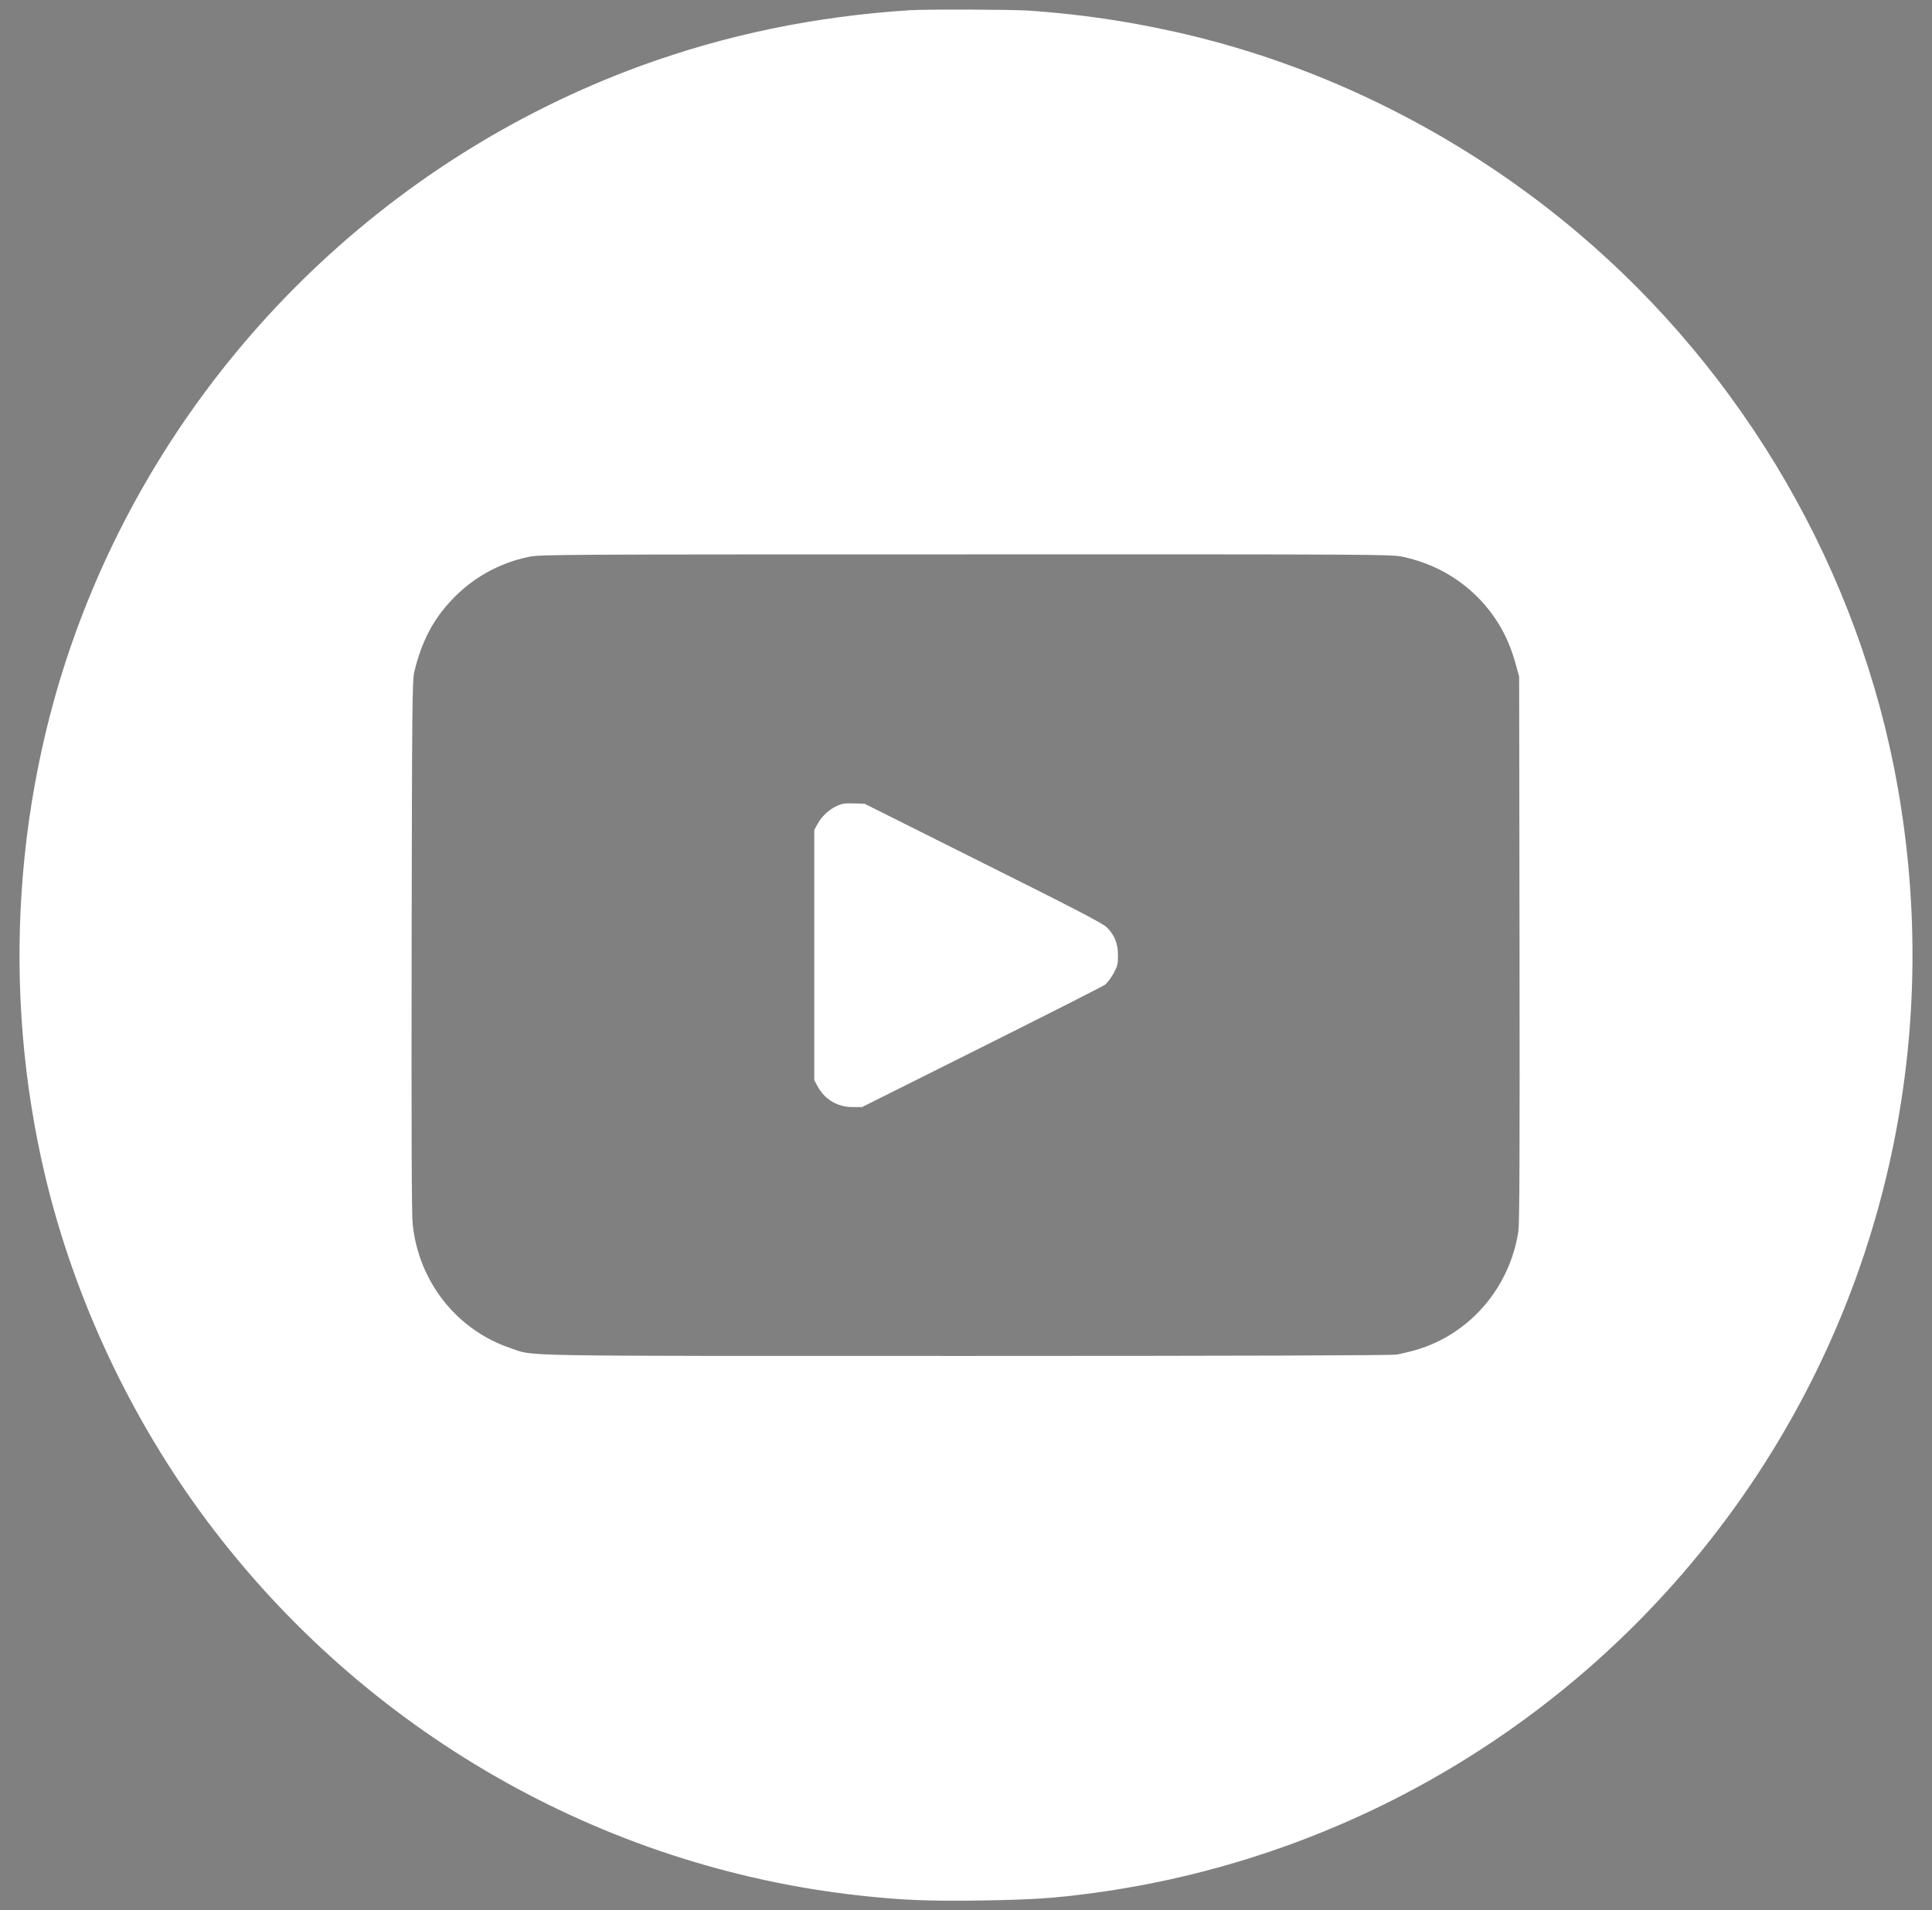 <svg xmlns:xlink="http://www.w3.org/1999/xlink" xmlns="http://www.w3.org/2000/svg" xml:space="preserve" width="100%" viewBox="0 0 1474.58 1458.29" version="1.1" style="fill-rule:nonzero;clip-rule:evenodd;stroke-linecap:round;stroke-linejoin:round;" stroke-miterlimit="10" height="100%">
<rect x="0" y="0" width="1474.58" height="1458.29" fill="#808080" stroke="none"/>
<defs></defs>
<clipPath id="ArtboardFrame">
<rect y="0" x="0" width="1474.58" height="1458.29"></rect>
</clipPath>
<g id="Ebene-1" clip-path="url(#ArtboardFrame)">
<g opacity="1">
<path stroke="none" opacity="1" fill-rule="nonzero" fill="#000000" d="M958.136 1901.12C955.136 1901.32 945.036 1902.22 935.636 1903.12C782.736 1916.92 638.236 1979.42 522.636 2081.82C508.436 2094.42 477.936 2124.82 464.736 2139.52C368.336 2246.82 306.636 2379.12 286.736 2521.22C281.436 2559.02 280.636 2571.62 280.636 2622.52C280.636 2674.42 281.436 2686.72 287.136 2726.52C307.336 2867.32 368.536 2998.12 464.336 3105.02C479.636 3122.02 510.336 3152.42 526.636 3166.62C647.636 3271.92 795.536 3332.92 955.636 3343.52C963.936 3344.02 984.836 3344.52 1002.14 3344.52C1019.44 3344.52 1040.44 3344.02 1048.64 3343.52C1208.74 3332.92 1356.64 3271.92 1477.64 3166.62C1493.94 3152.42 1524.64 3122.02 1539.94 3105.02C1636.04 2997.82 1697.94 2865.02 1717.54 2724.02C1722.84 2685.82 1723.64 2673.42 1723.64 2622.52C1723.64 2570.62 1722.84 2558.32 1717.14 2518.52C1698.54 2388.62 1644.54 2266.22 1560.64 2164.02C1533.14 2130.42 1494.34 2091.62 1460.84 2064.22C1356.34 1978.52 1232.54 1924.52 1099.64 1906.52C1065.94 1902.02 1054.94 1901.32 1008.64 1901.02C983.936 1900.92 961.136 1900.92 958.136 1901.12ZM1200.24 2147.62C1206.14 2148.92 1212.64 2154.12 1214.84 2159.22C1215.84 2161.82 1216.14 2175.32 1216.14 2228.02C1216.14 2290.52 1216.04 2293.82 1214.24 2297.32C1211.84 2302.02 1208.64 2305.02 1203.94 2307.02C1200.74 2308.32 1192.54 2308.52 1144.94 2308.52C1102.84 2308.62 1087.84 2308.92 1082.14 2309.92C1049.84 2315.82 1024.34 2340.72 1017.74 2372.82C1016.34 2379.32 1016.14 2390.92 1016.14 2454.92L1016.14 2529.42L1103.44 2529.72L1190.64 2530.02L1196.24 2532.32C1202.74 2534.92 1210.04 2541.72 1213.04 2547.82C1217.44 2556.92 1217.44 2558.02 1210.54 2613.42C1206.94 2641.82 1203.64 2666.62 1203.14 2668.72C1201.74 2673.92 1196.34 2681.42 1191.34 2685.22C1182.84 2691.72 1185.14 2691.52 1096.44 2691.52L1016.14 2691.52L1016.14 2893.42L1016.14 3095.42L1011.44 3096.22C1008.74 3096.62 988.236 3097.02 965.636 3097.02C918.336 3097.02 907.636 3096.12 862.436 3088.42L855.136 3087.22L855.136 2889.42L855.136 2691.52L792.936 2691.52C734.436 2691.52 730.436 2691.32 726.636 2689.62C724.436 2688.62 721.436 2686.52 719.936 2684.92C714.136 2678.72 714.136 2679.02 714.136 2611.12C714.136 2572.62 714.536 2547.62 715.136 2545.42C716.736 2539.82 720.236 2535.32 725.136 2532.52L729.636 2530.02L792.436 2529.72L855.136 2529.42L855.136 2432.02C855.136 2326.32 855.236 2323.02 860.836 2300.52C881.436 2216.12 954.936 2153.82 1041.14 2147.62C1059.44 2146.32 1194.14 2146.32 1200.24 2147.62Z"></path>
</g>
<g opacity="1">
<path stroke="none" opacity="1" fill-rule="nonzero" fill="#ffffff" d="M694.468 7.804C622.168 12.404 554.168 26.504 488.968 50.304C294.368 121.504 138.368 274.604 63.268 468.104C10.768 603.304 0.668 755.704 34.568 898.104C56.968 991.904 99.968 1083.4 158.268 1161.4C278.068 1321.5 458.868 1425.3 655.968 1447C688.468 1450.6 708.768 1451.4 749.368 1450.8C787.668 1450.2 804.768 1449.1 834.468 1445.1C1017.87 1420.3 1184.57 1326 1300.57 1181.6C1434.97 1014.4 1487.67 797.304 1445.47 585.304C1412.87 422.204 1321.97 272.404 1191.47 167.104C1109.47 101.004 1013.87 53.204 913.468 28.204C871.468 17.804 828.968 11.104 785.168 8.104C771.468 7.204 707.268 7.004 694.468 7.804ZM1070.47 425.004C1101.47 431.504 1127.57 449.804 1143.87 476.304C1149.47 485.504 1153.57 495.104 1156.87 507.004L1159.47 516.604L1159.77 724.604C1159.97 879.204 1159.77 934.504 1158.87 940.104C1152.17 983.304 1121.57 1018.7 1080.47 1030.6C1075.67 1032 1069.07 1033.5 1065.67 1034.1C1061.57 1034.7 947.368 1035.1 736.868 1035.1C382.468 1035.1 408.568 1035.5 389.568 1029.1C348.568 1015.3 319.368 978.204 314.968 934.304C314.168 926.904 313.968 862.304 314.168 721.604C314.468 535.004 314.668 519.104 316.268 512.604C321.868 489.604 330.568 473.004 344.768 458.004C360.568 441.204 380.668 429.904 403.468 425.104C412.168 423.304 422.668 423.204 736.968 423.204C1051.17 423.104 1061.77 423.204 1070.47 425.004Z"></path>
<path stroke="none" opacity="1" fill-rule="nonzero" fill="#ffffff" d="M638.368 615.404C632.368 618.304 626.868 623.504 623.768 629.404L621.468 633.604L621.468 729.104L621.468 824.604L623.768 828.804C629.268 839.204 638.968 845.104 650.668 845.104L657.968 845.104L749.168 799.504C799.368 774.404 841.868 752.904 843.568 751.604C845.168 750.304 848.068 746.404 849.968 743.004C852.968 737.404 853.368 735.804 853.268 729.104C853.268 720.204 850.668 713.804 844.768 707.904C841.868 705.004 820.668 693.904 750.468 658.904L659.968 613.604L651.668 613.304C644.668 613.104 642.668 613.404 638.368 615.404Z"></path>
</g>
</g>
</svg>
